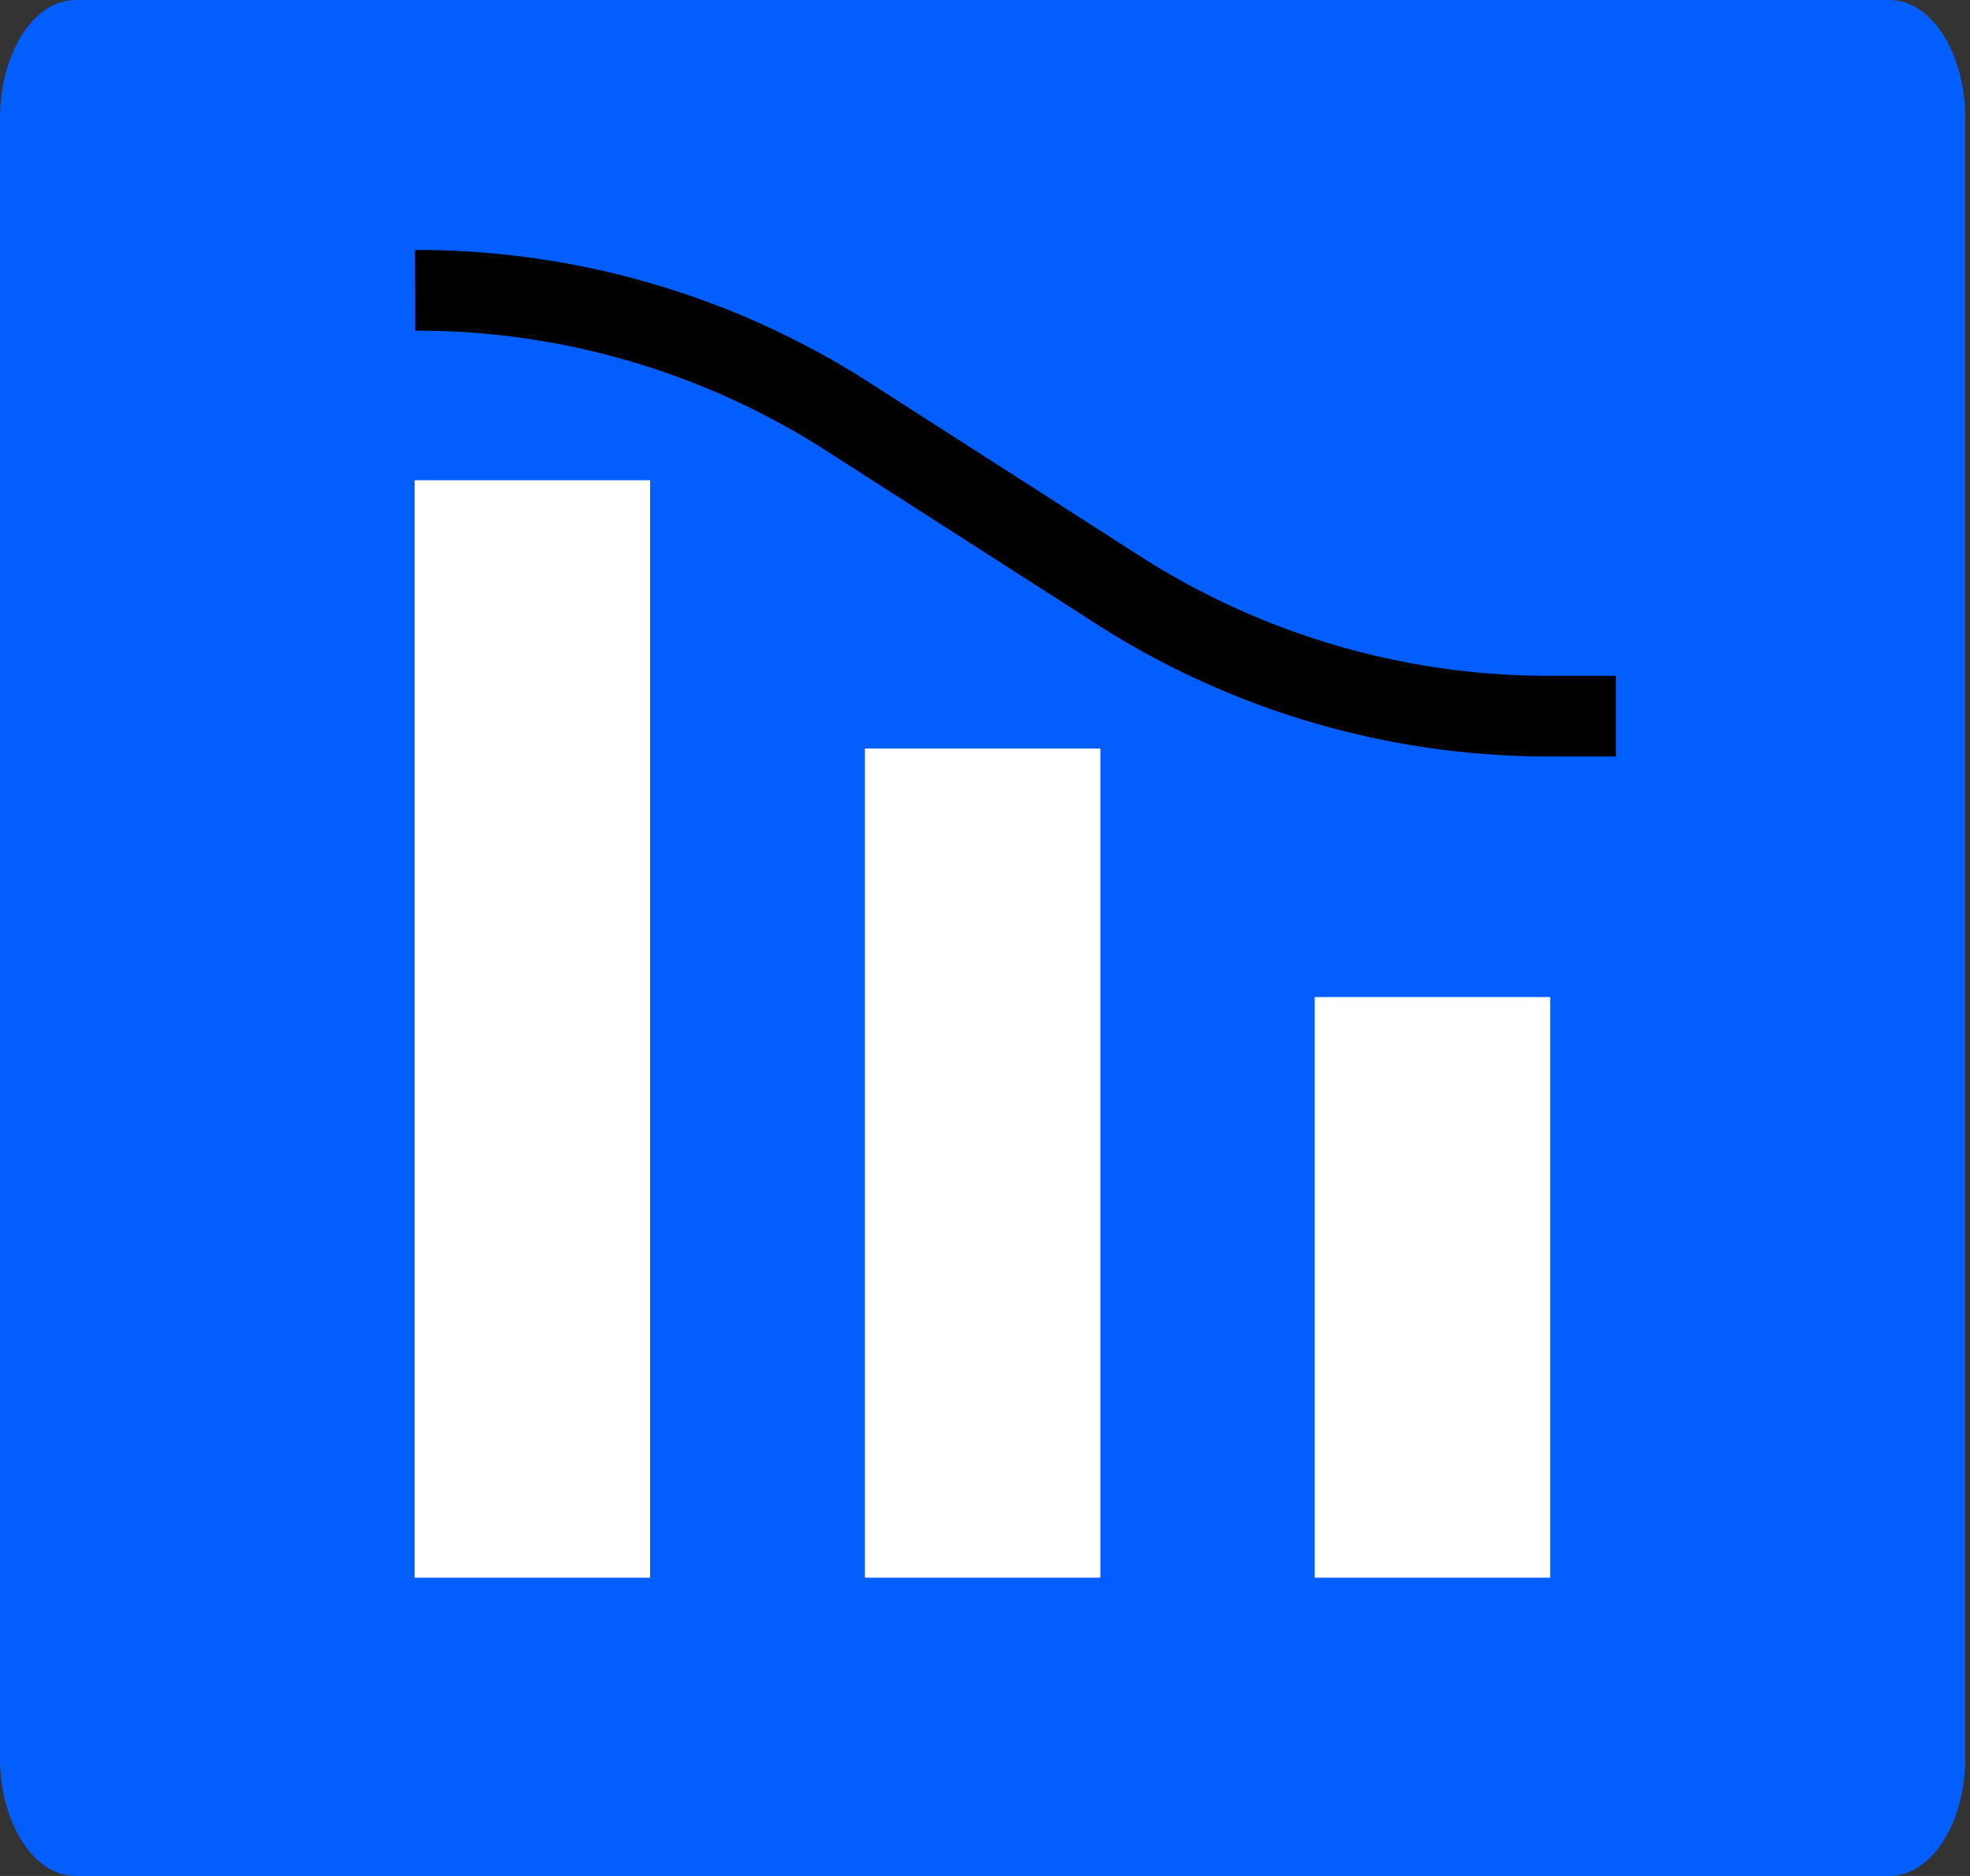 <svg xmlns="http://www.w3.org/2000/svg" width="42" height="40" fill="none"><rect width="100%" height="100%" fill="#333333" stroke="none"/><g clip-path="url(#a)"><path fill="#025eff" d="M0 2.53v34.95C0 38.87.72 40 1.61 40h38.67c.9 0 1.62-1.13 1.62-2.52V2.53c0-1.4-.72-2.53-1.62-2.53H1.61C.72 0 0 1.13 0 2.53"/><path fill="#fff" d="M28.03 33.64h5.02V21.26h-5.02zm-9.59 0h5.02V15.96h-5.02zm-9.6 0h5.02v-23.4H8.84z"/><path stroke="#000" stroke-miterlimit="10" stroke-width="1.72" d="M34.45 15.27h-1.42a17 17 0 01-9.24-2.72L18.1 8.9a17 17 0 00-9.25-2.71"/></g><defs><clipPath id="a"><path fill="#fff" d="M0 0h41.9v40H0z"/></clipPath></defs></svg>